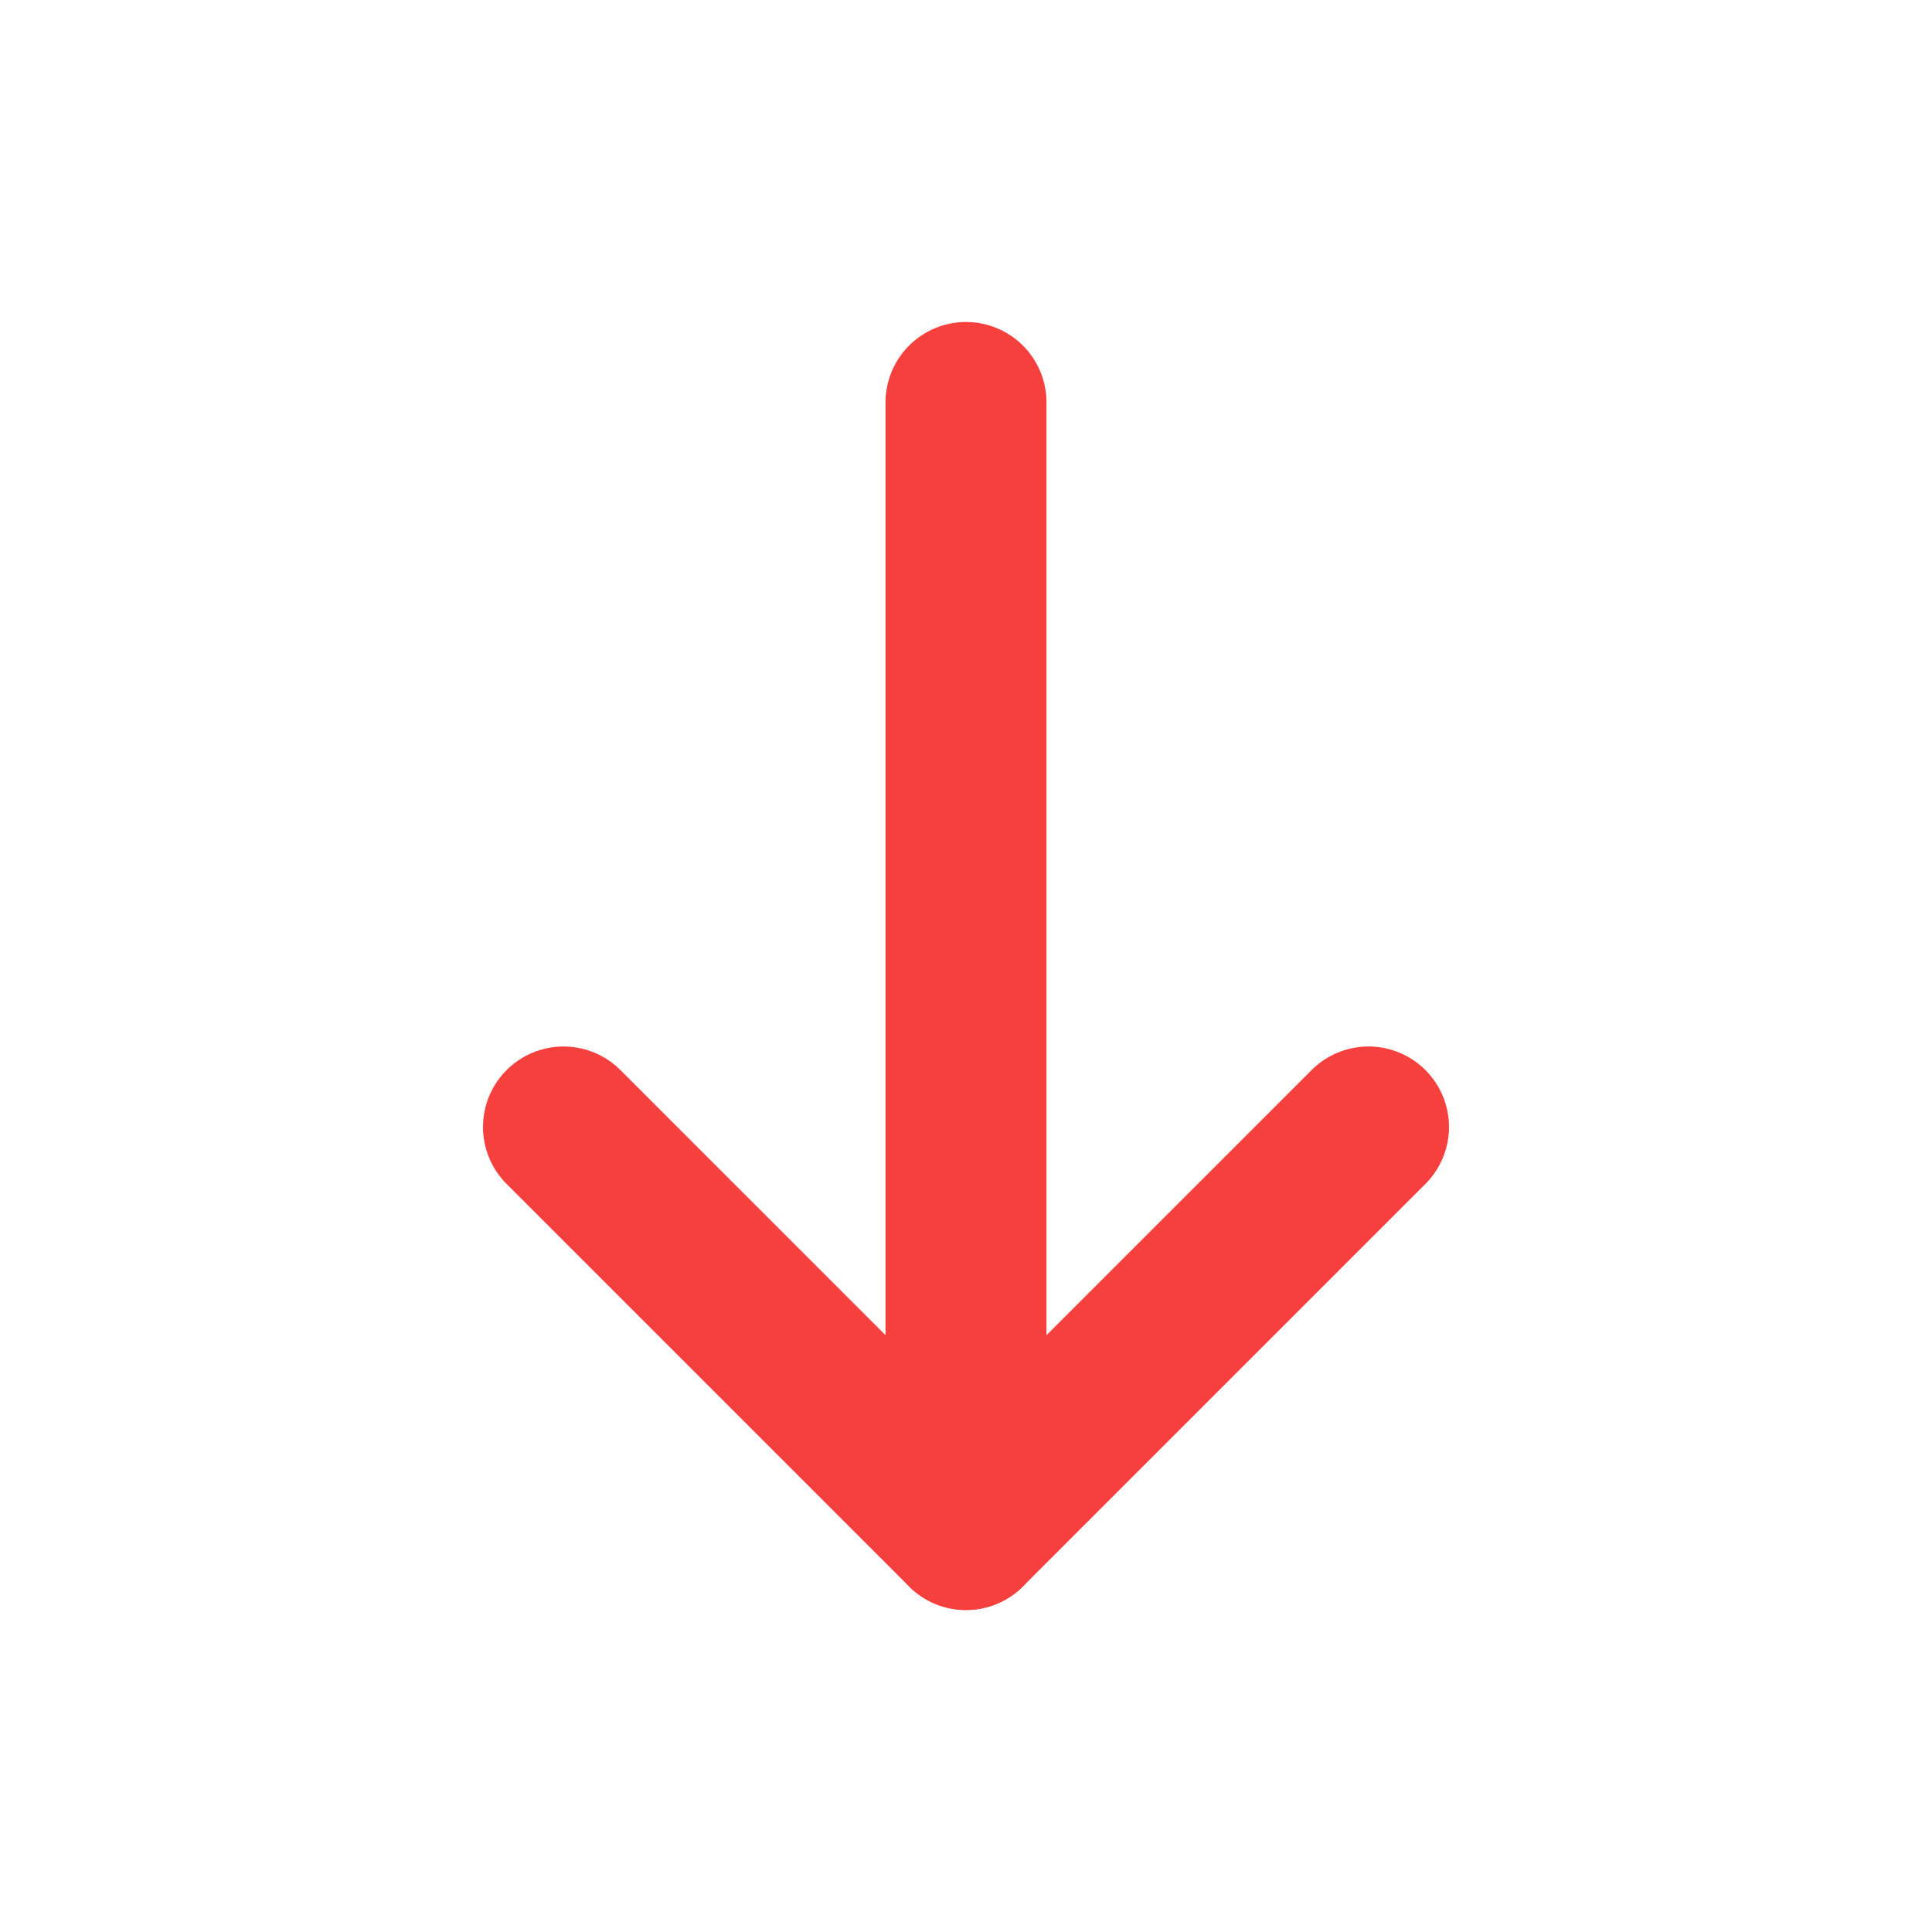 <svg xmlns="http://www.w3.org/2000/svg" width="36" height="36" viewBox="0 0 36 36" fill="none">
  <path d="M18 26.25L18 7.5" stroke="#F6403D" stroke-width="3" stroke-linecap="round" stroke-linejoin="round"/>
  <path d="M10.5 21L18 28.5" stroke="#F6403D" stroke-width="3" stroke-linecap="round" stroke-linejoin="round"/>
  <path d="M25.5 21L18 28.5" stroke="#F6403D" stroke-width="3" stroke-linecap="round" stroke-linejoin="round"/>
</svg>
